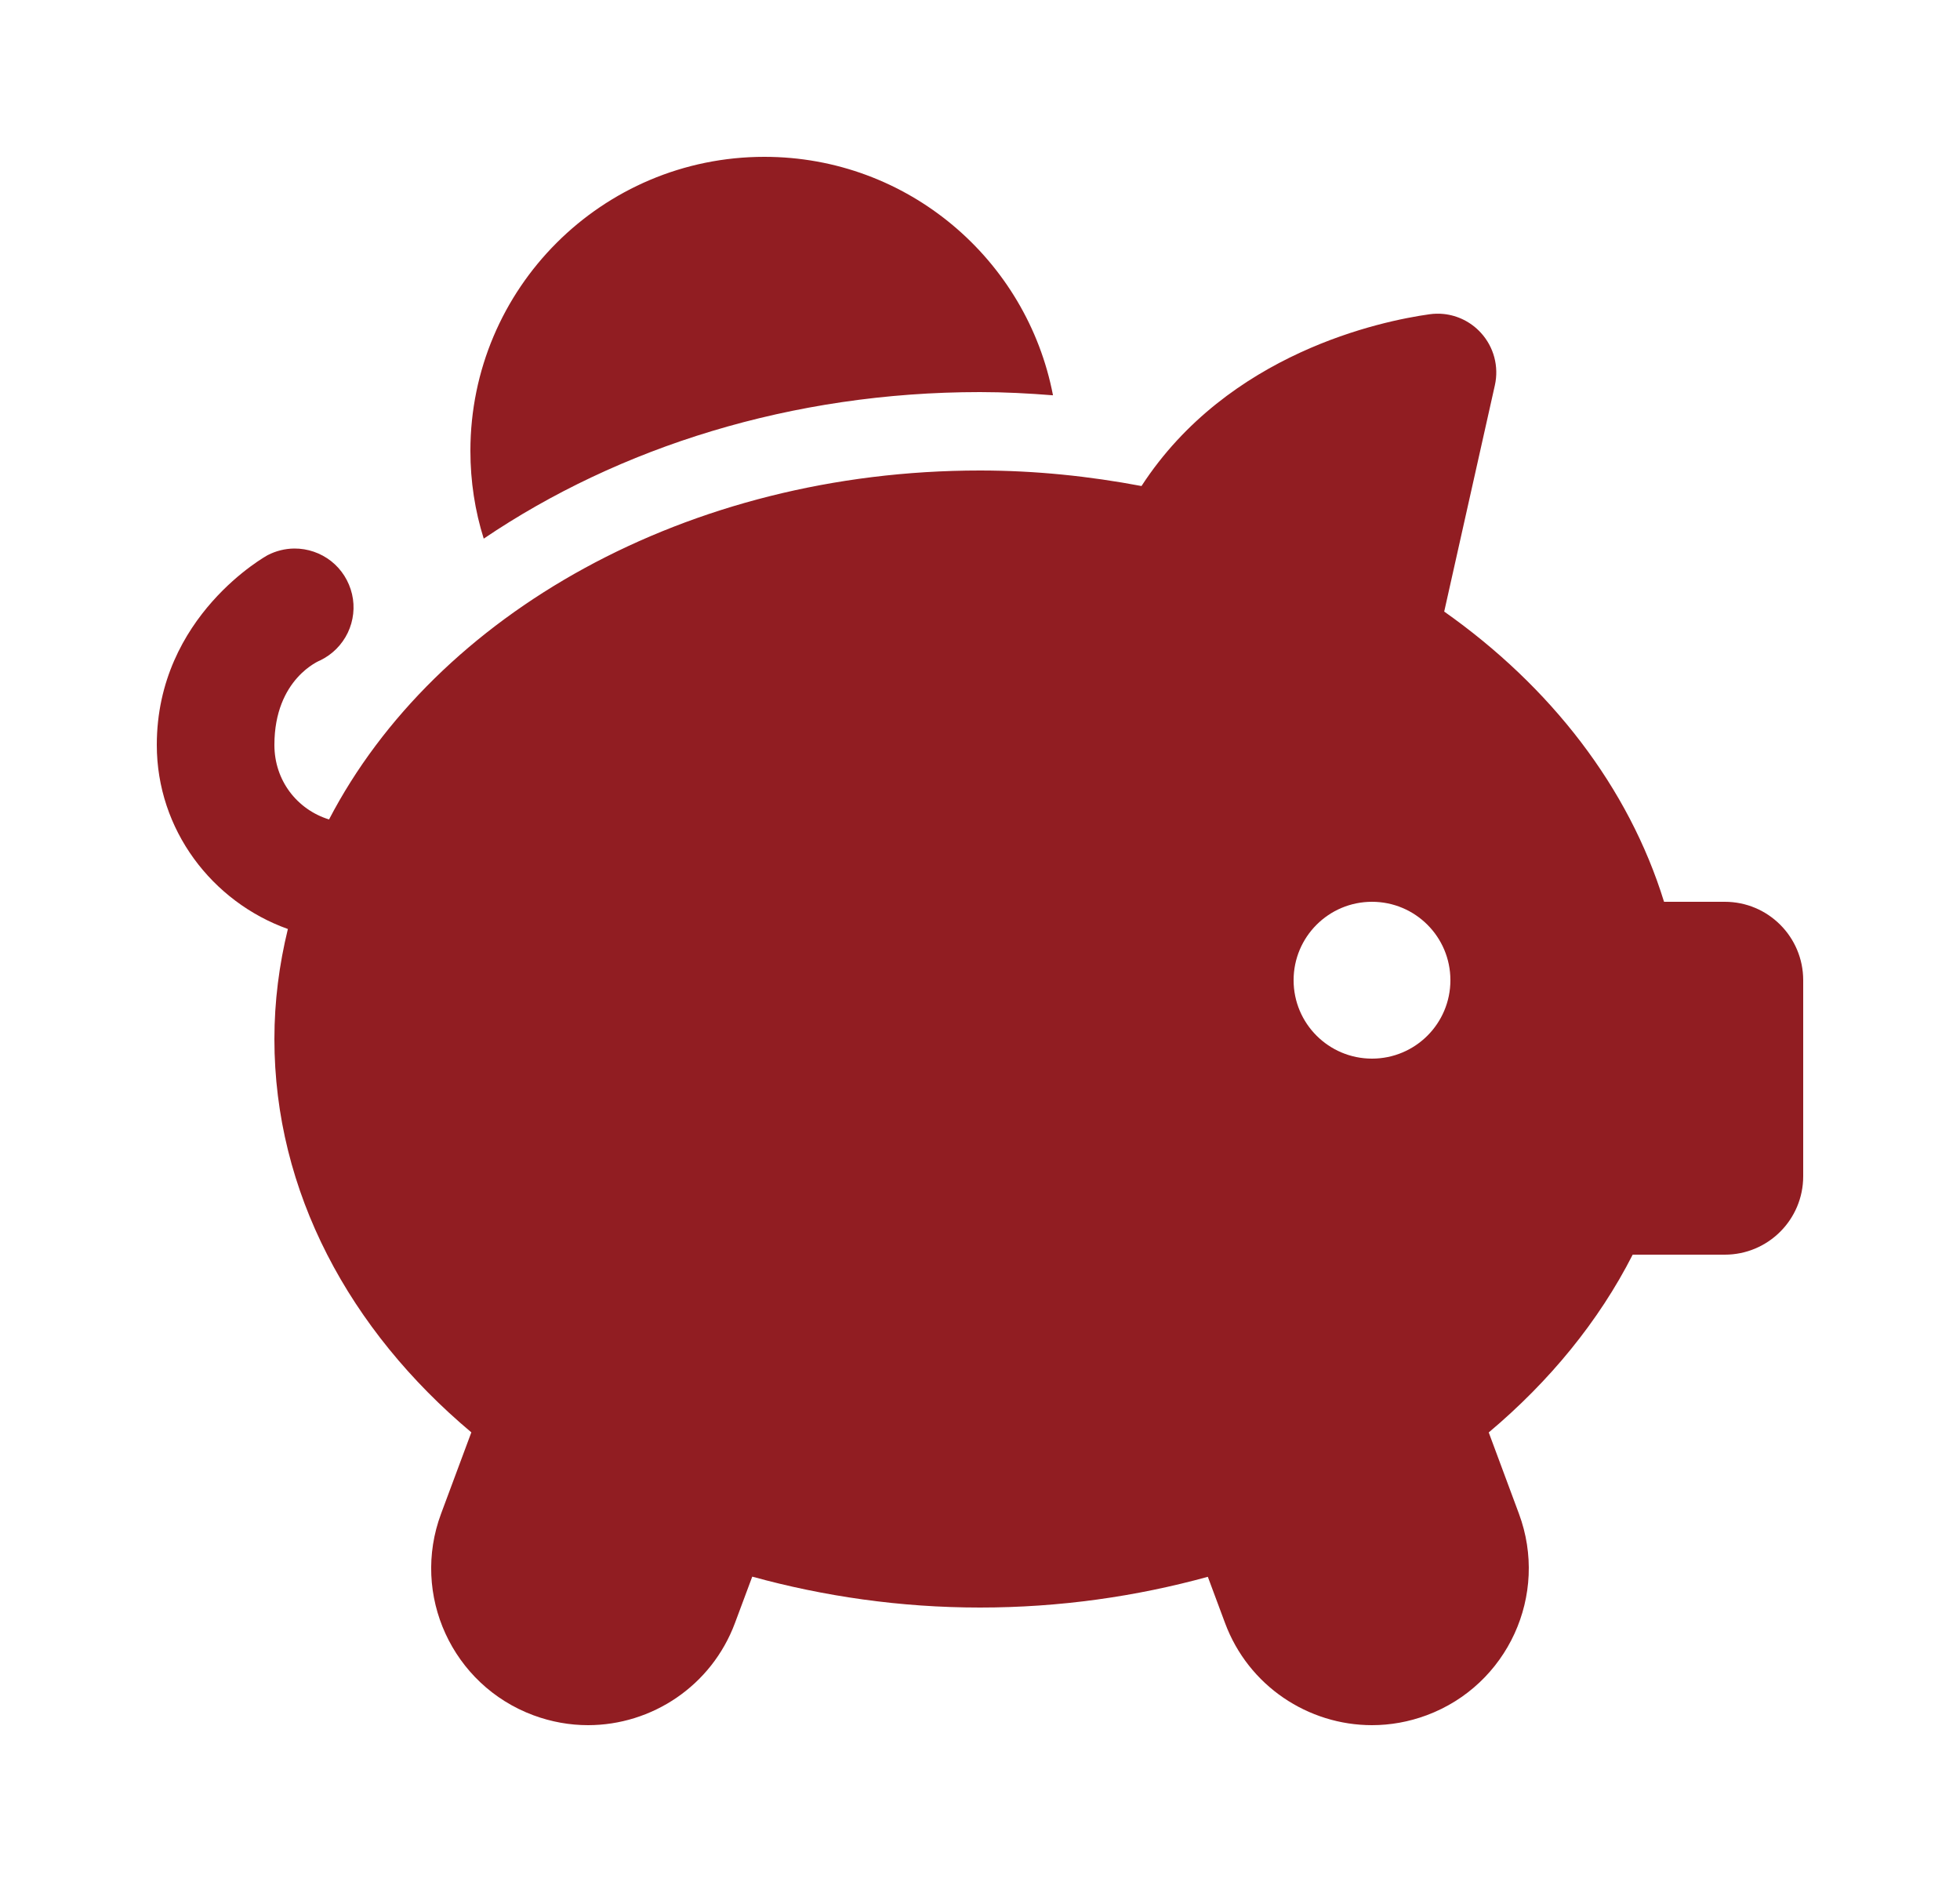<svg width="25" height="24" viewBox="0 0 25 24" fill="none" xmlns="http://www.w3.org/2000/svg">
<g id="Money Box 1">
<path id="Vector" d="M9.75 2C7.679 2 6 3.679 6 5.75C6 6.14 6.059 6.516 6.17 6.869C7.895 5.702 10.1 5 12.5 5C12.808 5 13.119 5.016 13.431 5.041C13.099 3.31 11.579 2 9.75 2ZM18.414 4.004C18.354 3.998 18.293 3.999 18.231 4.008C17.624 4.093 15.666 4.497 14.56 6.198H14.56C13.897 6.073 13.21 6 12.5 6C8.762 6 5.557 7.836 4.197 10.45C3.79 10.324 3.5 9.954 3.5 9.5C3.5 8.65 4.085 8.421 4.085 8.421C4.238 8.347 4.362 8.223 4.436 8.069C4.509 7.916 4.529 7.741 4.49 7.576C4.451 7.41 4.358 7.262 4.224 7.156C4.09 7.051 3.924 6.994 3.754 6.995C3.636 6.996 3.52 7.025 3.415 7.079C3.415 7.079 2 7.85 2 9.5C2 10.581 2.704 11.501 3.672 11.847C3.561 12.301 3.5 12.77 3.5 13.25C3.5 15.198 4.459 16.963 6.012 18.266L5.626 19.303C5.24 20.338 5.768 21.489 6.804 21.874C7.034 21.959 7.269 22 7.5 22C8.312 22 9.075 21.502 9.375 20.696L9.595 20.106C10.507 20.357 11.482 20.5 12.5 20.5C13.518 20.5 14.494 20.359 15.406 20.108L15.625 20.696C15.924 21.502 16.688 22 17.5 22C17.732 22 17.967 21.959 18.196 21.874C19.232 21.489 19.759 20.338 19.374 19.303L18.989 18.267C19.765 17.615 20.393 16.849 20.825 16H22C22.552 16 23 15.553 23 15V12.5C23 11.947 22.552 11.5 22 11.5H21.225C20.775 10.041 19.781 8.758 18.421 7.799L19.067 4.914C19.121 4.674 19.054 4.423 18.887 4.242C18.762 4.106 18.594 4.023 18.414 4.004ZM17.5 11.5C18.052 11.5 18.5 11.947 18.5 12.5C18.5 13.053 18.052 13.5 17.5 13.5C16.948 13.5 16.5 13.053 16.5 12.5C16.5 11.947 16.948 11.5 17.5 11.5Z" fill="#911D22"/>
</g>
</svg>
